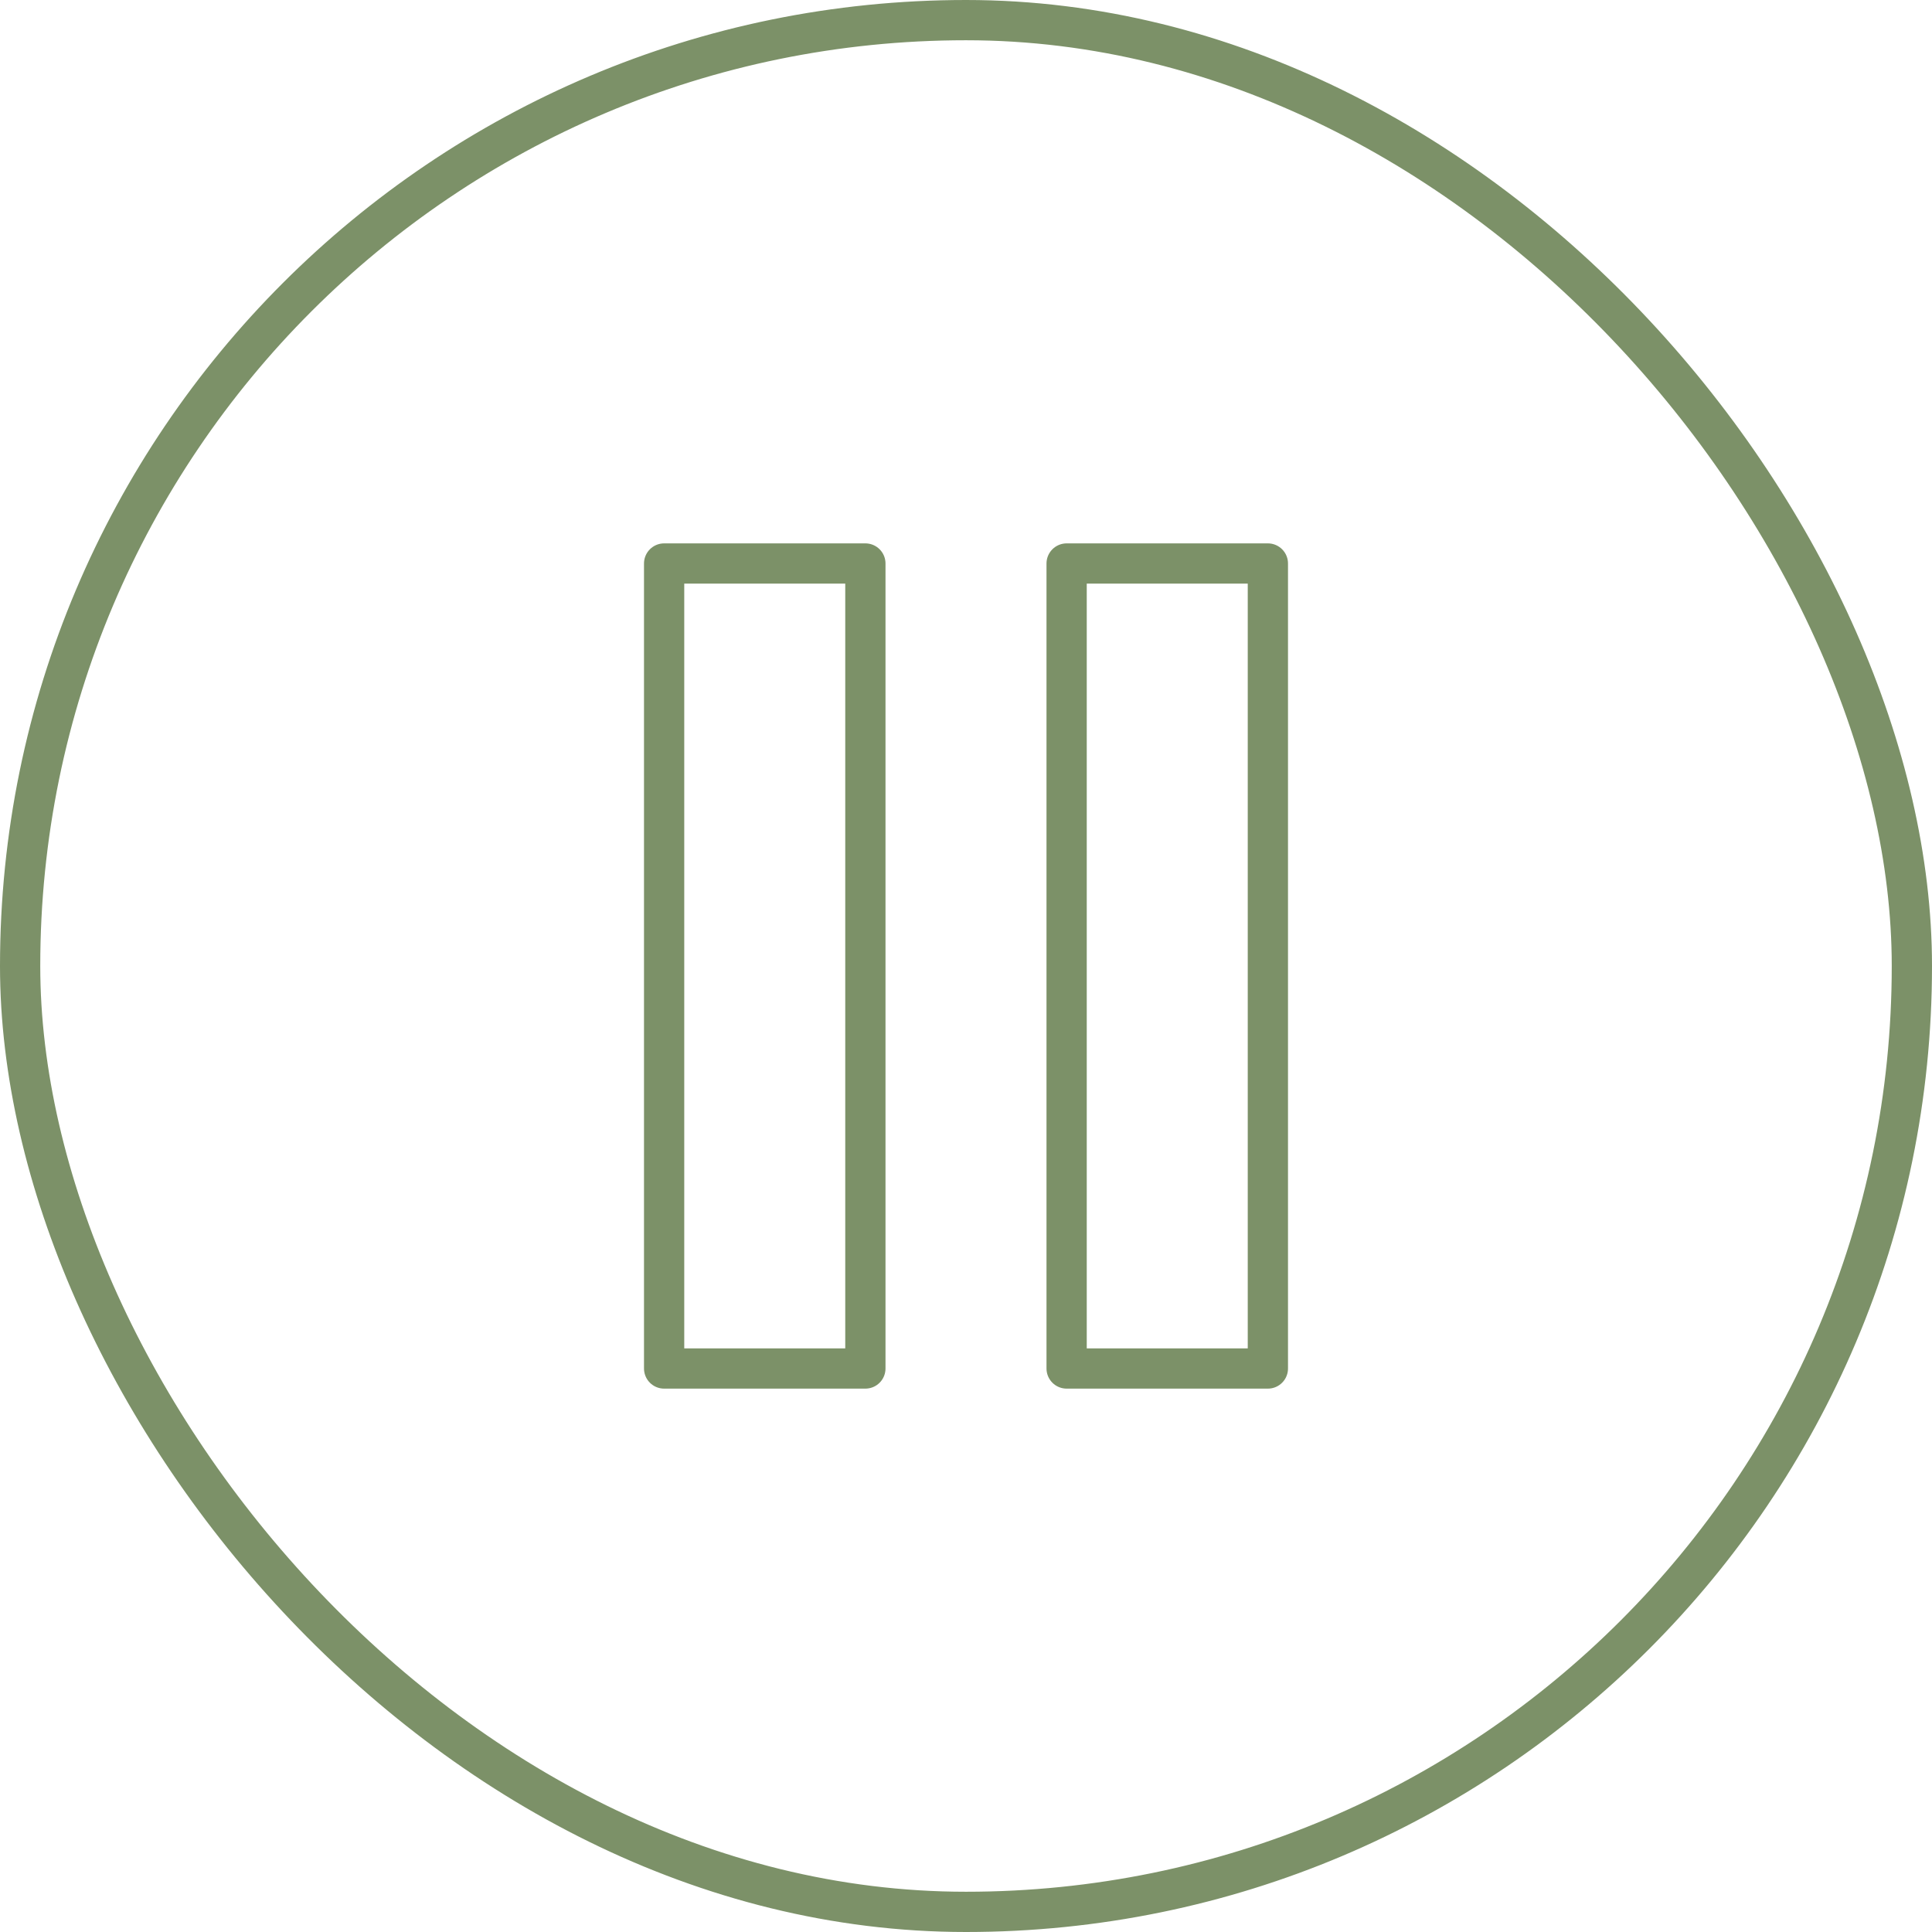<?xml version="1.0" encoding="UTF-8"?> <svg xmlns="http://www.w3.org/2000/svg" width="48" height="48" viewBox="0 0 48 48" fill="none"><rect x="0.5" y="0.5" width="47" height="47" rx="23.5" stroke="#7C9168"></rect><path d="M21.5 14H16.5V34H21.5V14Z" stroke="#7C9168" stroke-linecap="round" stroke-linejoin="round"></path><path d="M31.5 14H26.5V34H31.5V14Z" stroke="#7C9168" stroke-linecap="round" stroke-linejoin="round"></path></svg> 